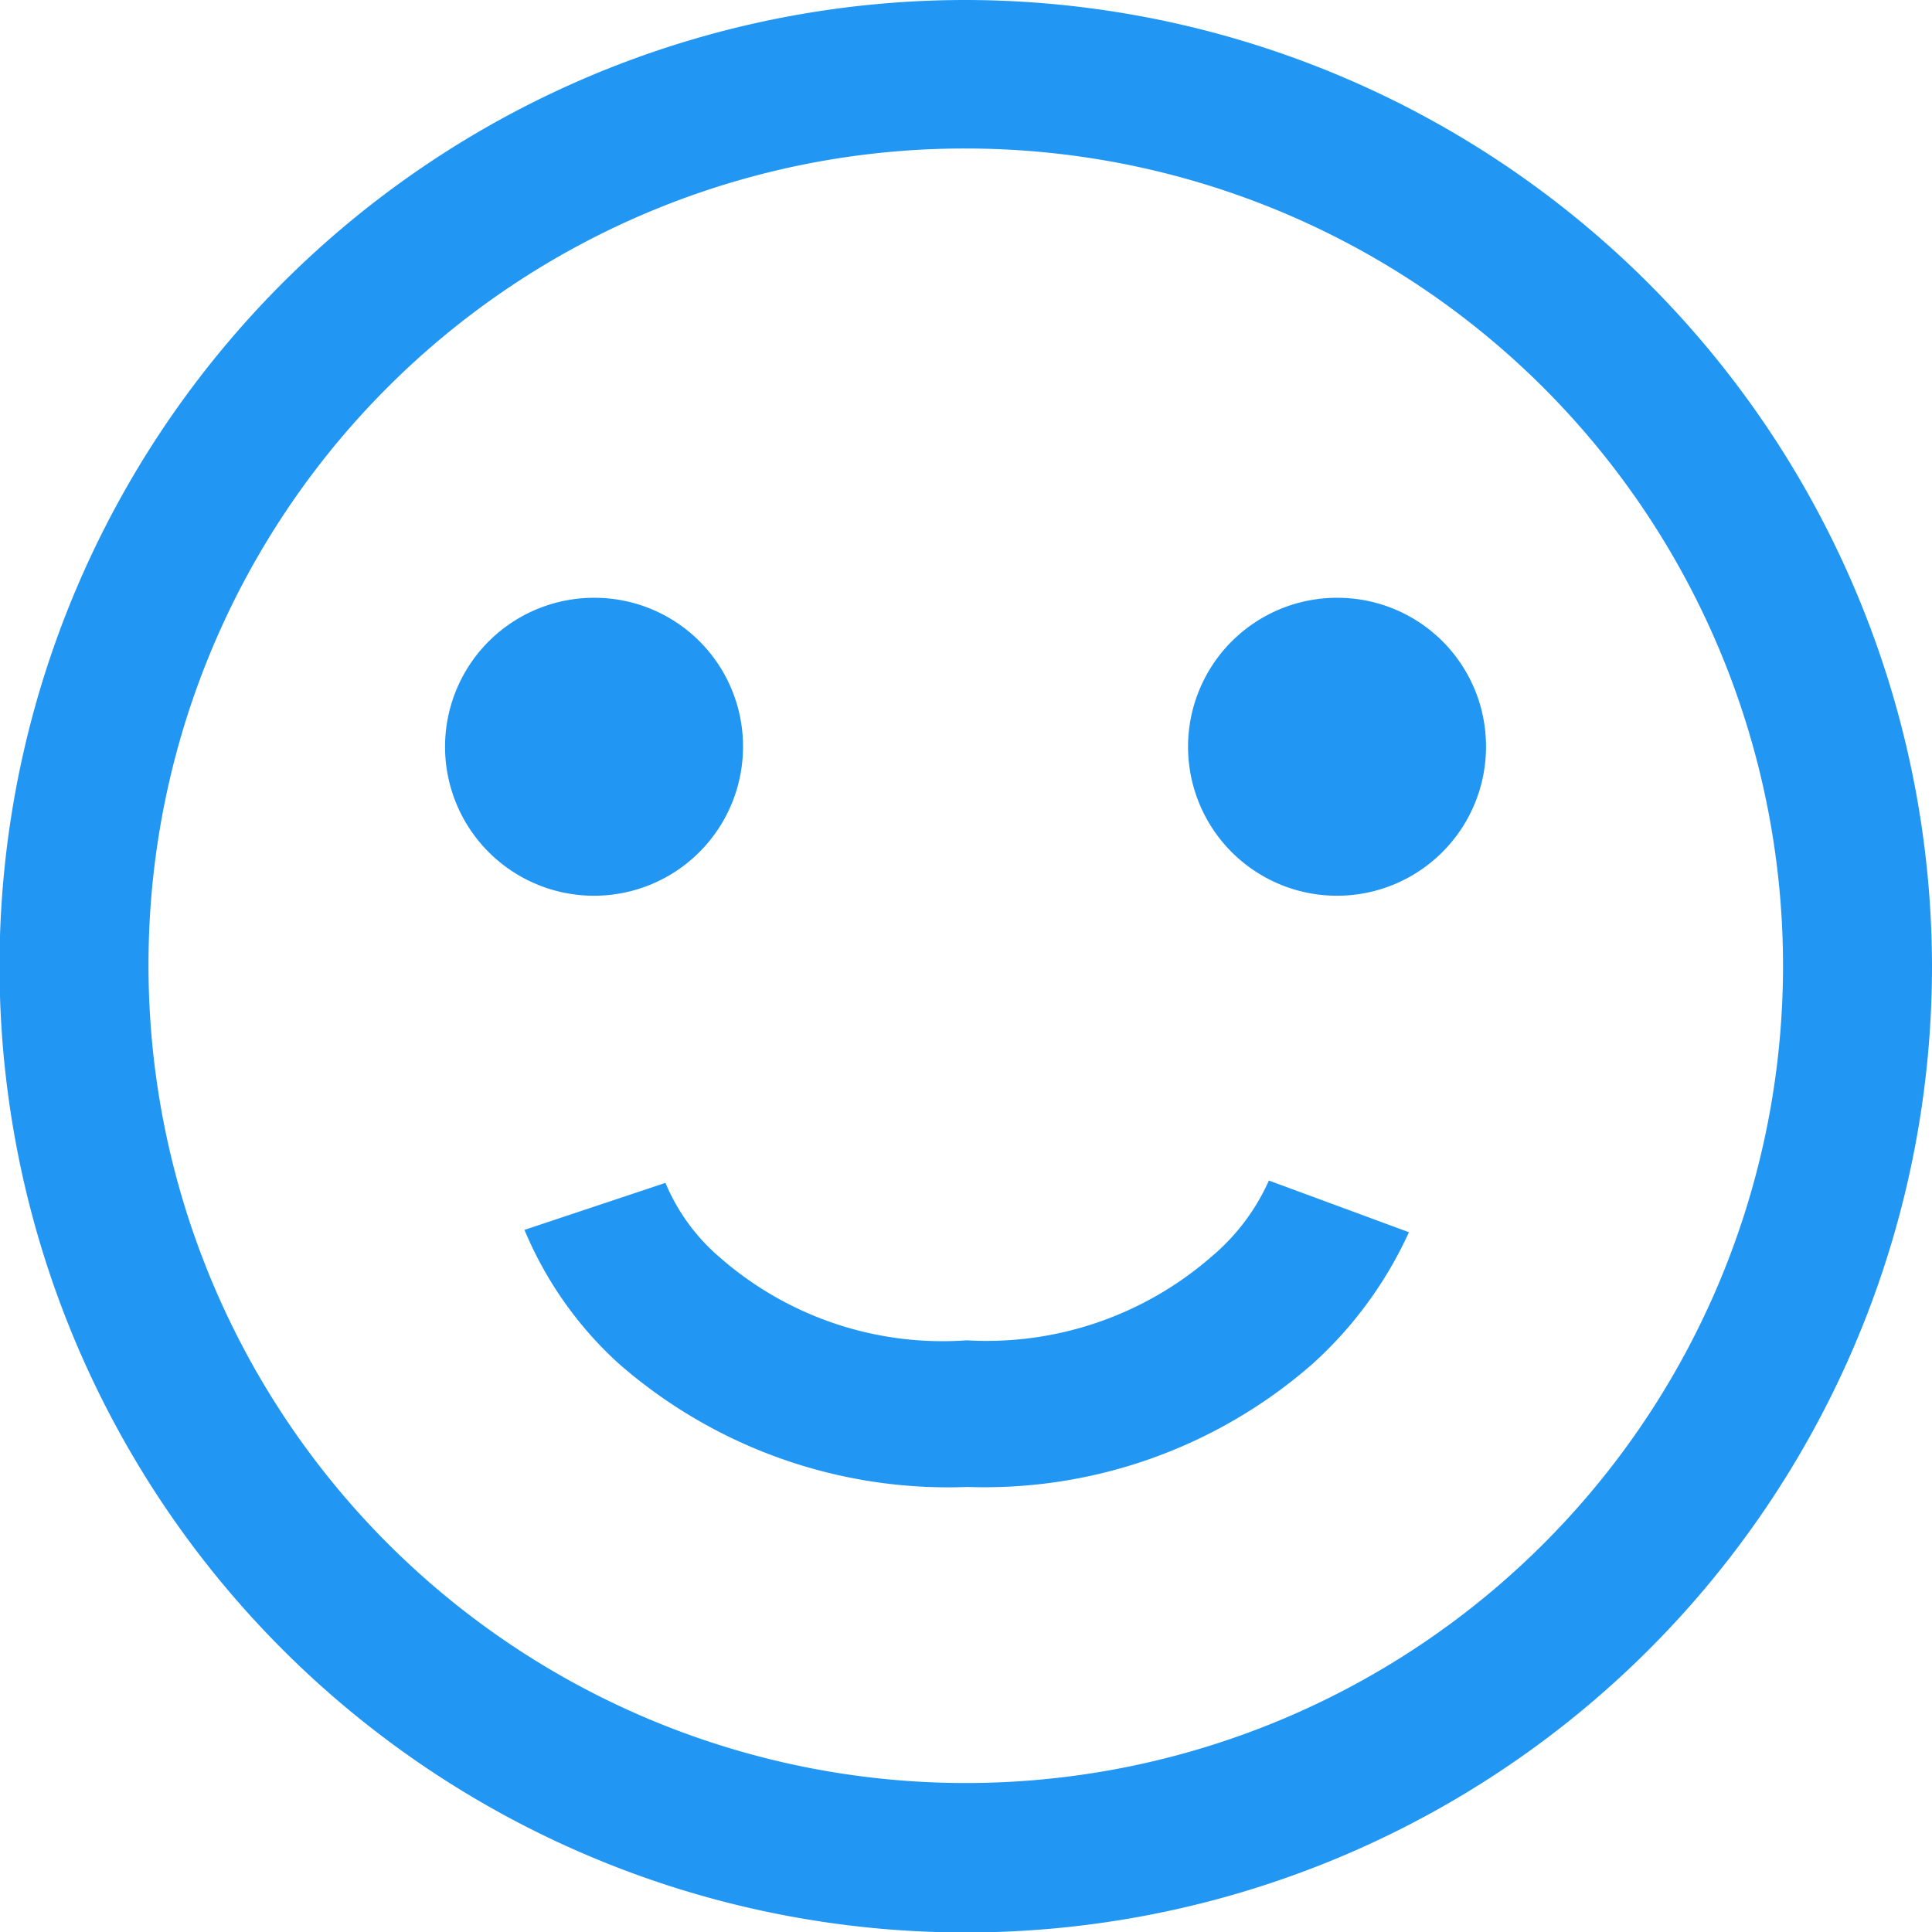 <svg xmlns="http://www.w3.org/2000/svg" viewBox="0 0 41.11 41.11"><defs><style>.cls-1{fill:#2196f3;}</style></defs><title>mudah-flatAsset 3</title><g id="Layer_2" data-name="Layer 2"><g id="Layer_5" data-name="Layer 5"><path class="cls-1" d="M20.55,0A20.56,20.56,0,1,0,41.11,20.55,20.59,20.59,0,0,0,20.55,0Zm0,3.16A17.39,17.39,0,1,1,3.16,20.55,17.36,17.36,0,0,1,20.55,3.16Zm-7.9,9.56a3.17,3.17,0,1,0,3.16,3.16A3.16,3.16,0,0,0,12.65,12.72Zm15.81,0a3.17,3.17,0,1,0,3.16,3.16A3.16,3.16,0,0,0,28.46,12.72ZM27,25.12a4.51,4.51,0,0,1-1.21,1.61,7.28,7.28,0,0,1-5.22,1.79,7.19,7.19,0,0,1-5.26-1.77,4.22,4.22,0,0,1-1.15-1.58l-3,1a8,8,0,0,0,2,2.84,10.64,10.64,0,0,0,7.43,2.63,10.59,10.59,0,0,0,7.34-2.62,8.55,8.55,0,0,0,2.05-2.8Z"/></g></g></svg>